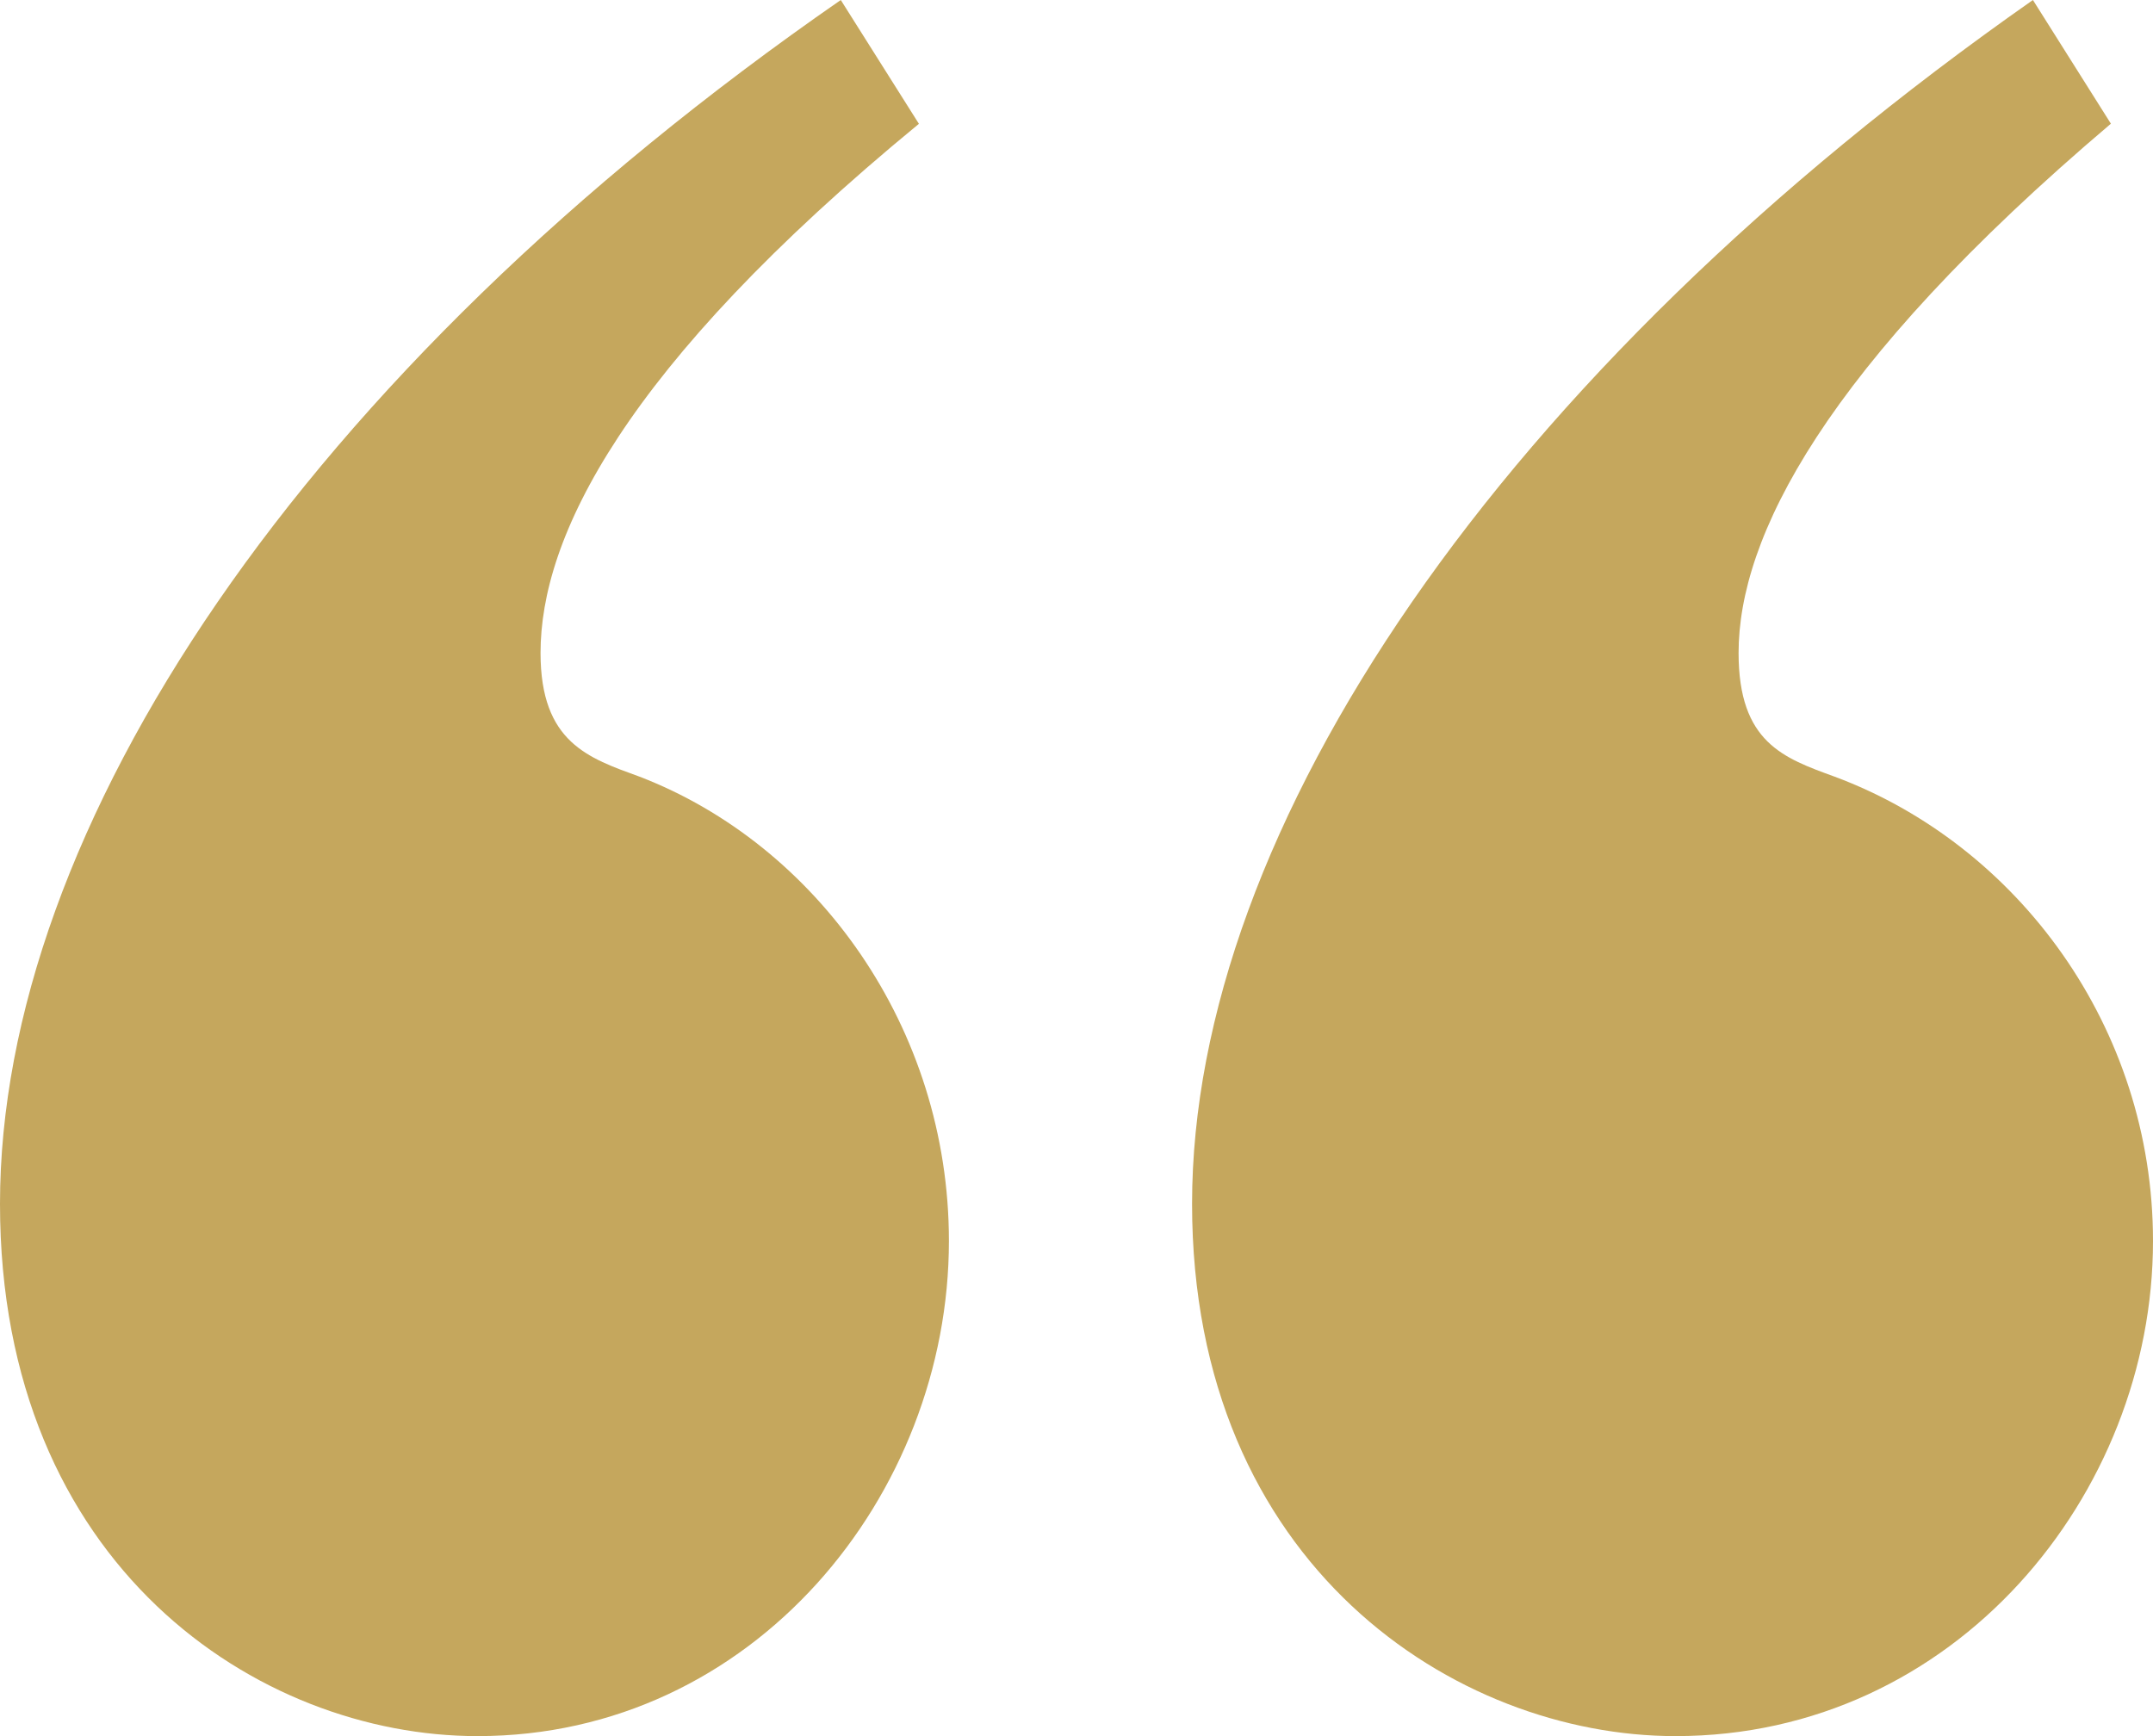 <svg width="31" height="25" viewBox="0 0 31 25" fill="none" xmlns="http://www.w3.org/2000/svg">
<path d="M13.231 1.783L12.106 0C4.324 5.392 0 11.943 0 17.335C0 22.549 3.719 25 6.875 25C10.853 25 13.663 21.523 13.663 17.87C13.663 14.795 11.76 12.166 9.209 11.184C8.474 10.916 7.783 10.694 7.783 9.402C7.783 7.753 8.95 5.303 13.231 1.783ZM30.395 1.783L29.271 0C21.574 5.392 17.164 11.943 17.164 17.335C17.164 22.549 20.969 25 24.125 25C28.146 25 31 21.523 31 17.87C31 14.795 29.055 12.166 26.416 11.184C25.682 10.916 25.033 10.694 25.033 9.402C25.033 7.753 26.243 5.302 30.394 1.781L30.395 1.783Z" fill="#C5A75D"/>
</svg>
